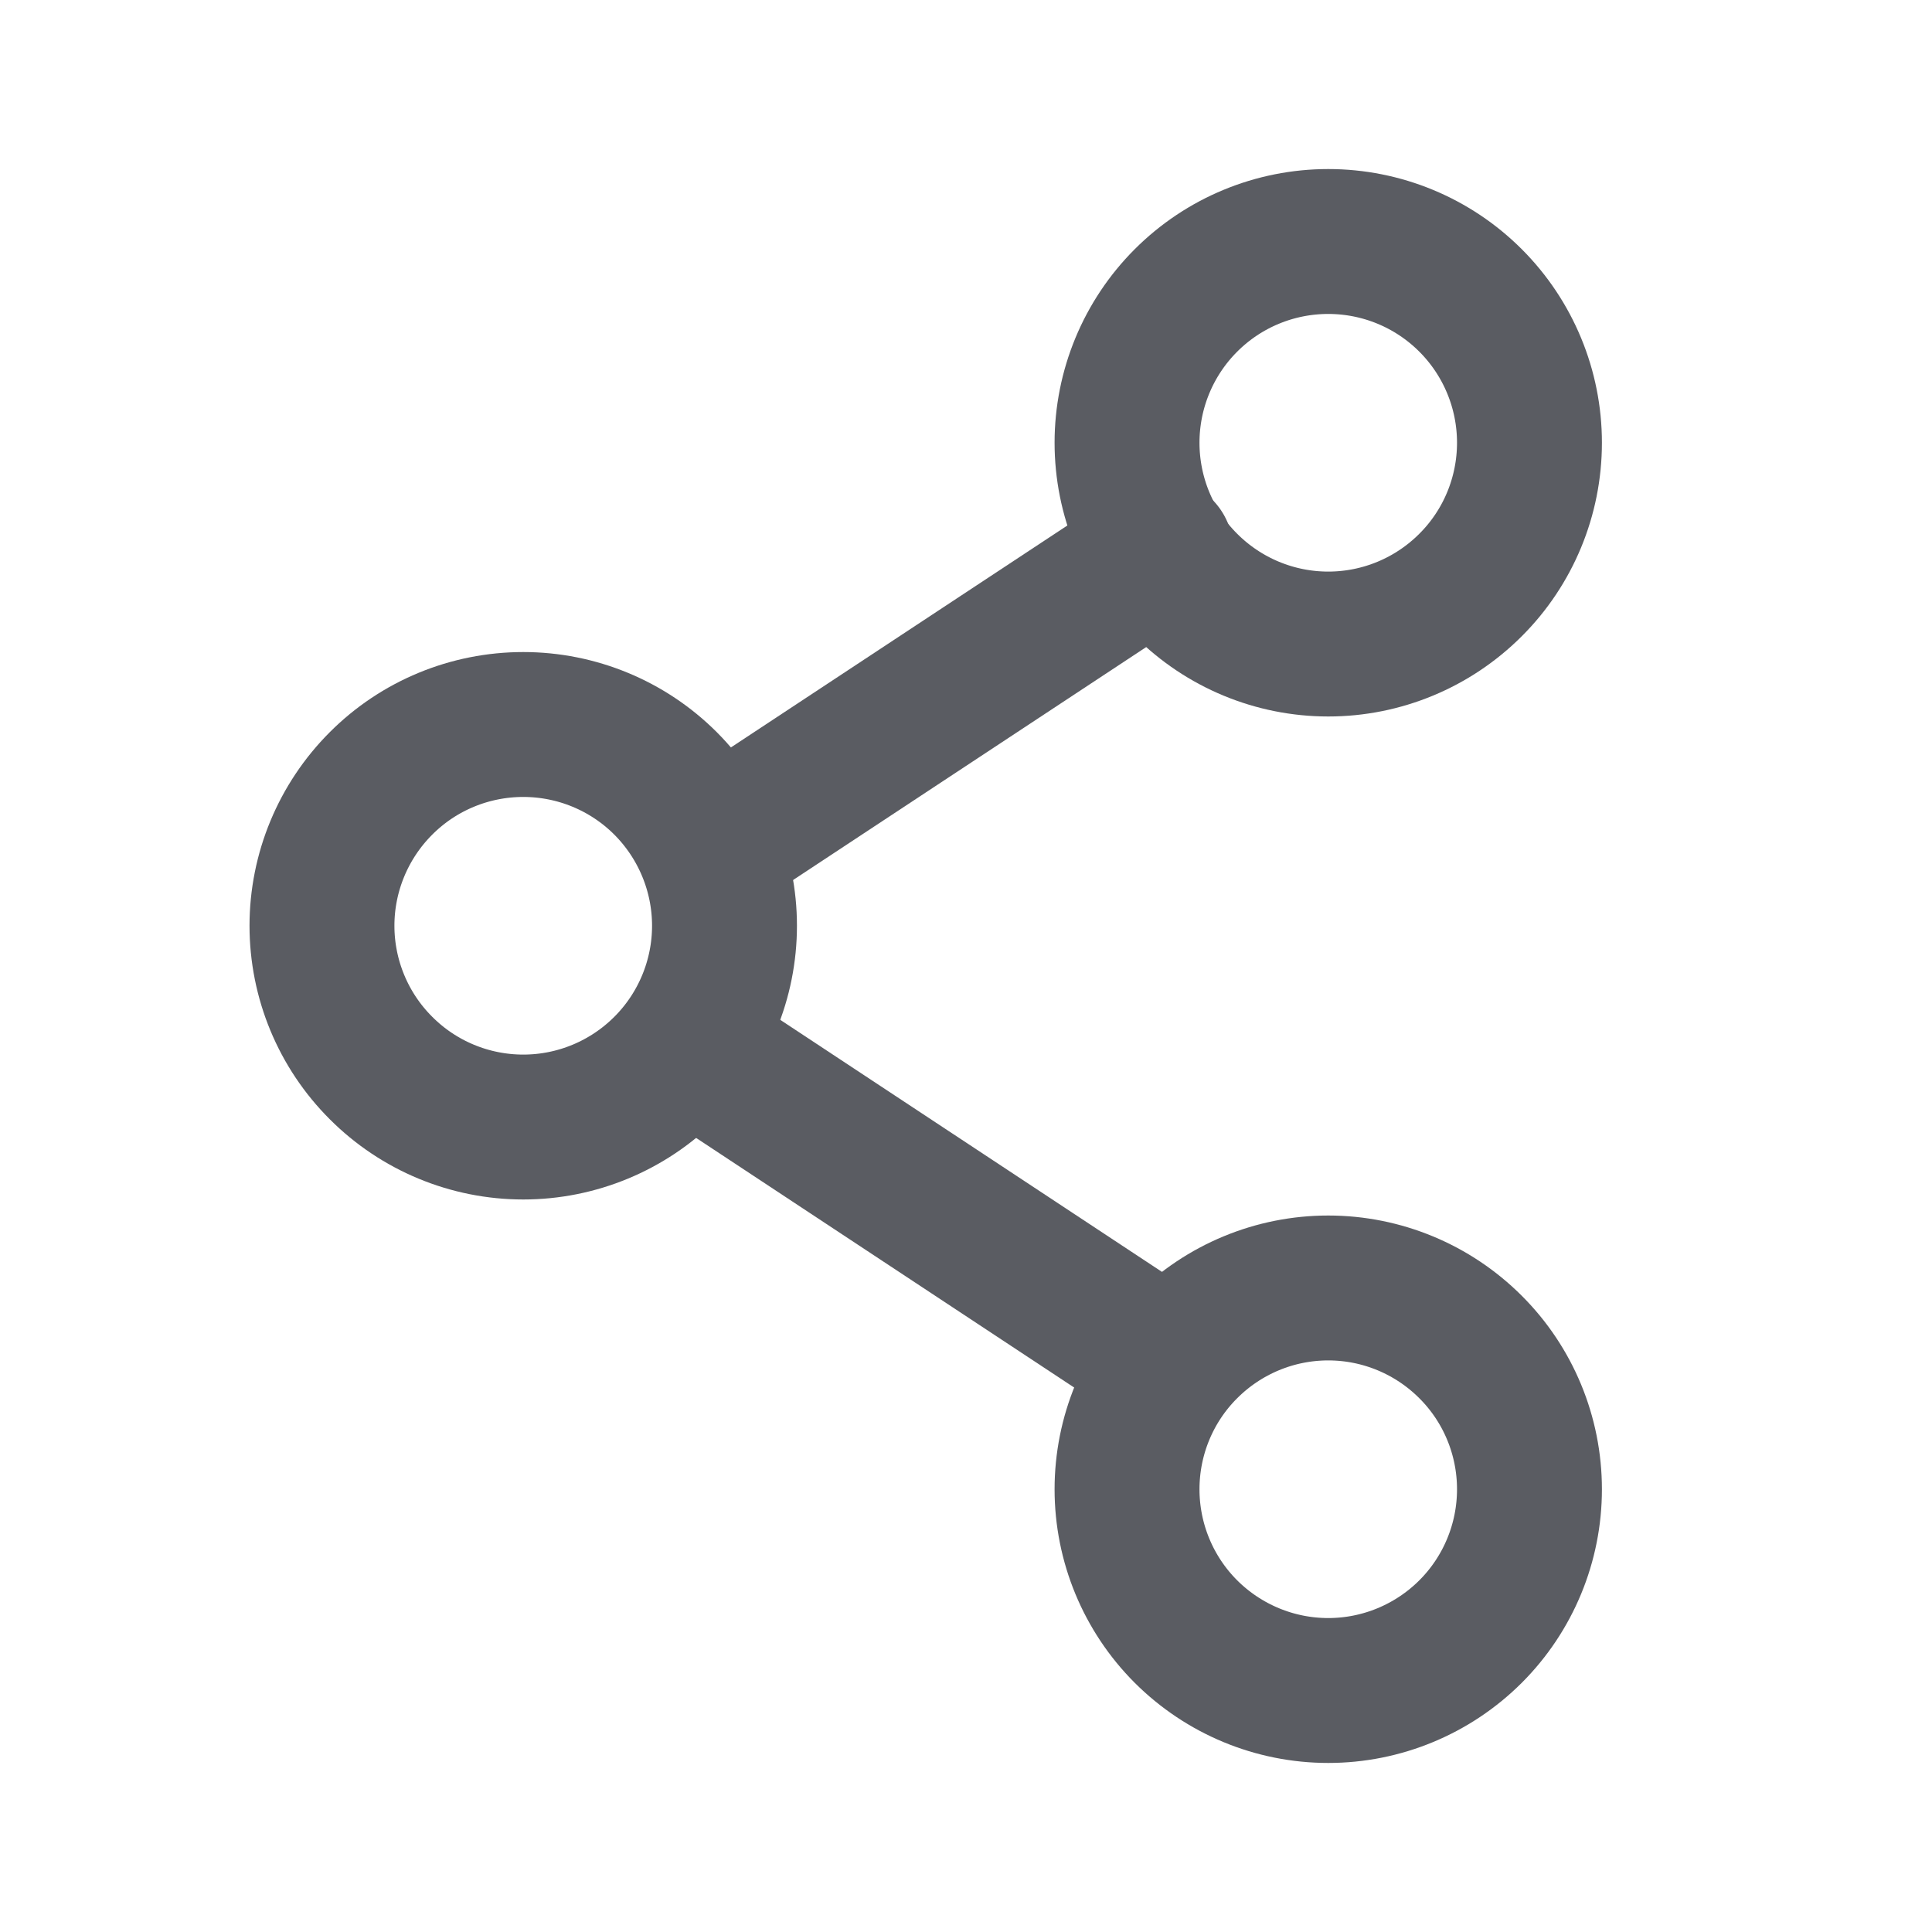 <svg width="20" height="20" viewBox="0 0 20 20" fill="none" xmlns="http://www.w3.org/2000/svg">
<path d="M7.5 9.583C7.5 10.136 7.28 10.666 6.89 11.056C6.499 11.447 5.969 11.667 5.417 11.667C4.864 11.667 4.334 11.447 3.944 11.056C3.553 10.666 3.333 10.136 3.333 9.583C3.333 9.031 3.553 8.501 3.944 8.11C4.334 7.719 4.864 7.5 5.417 7.5C5.969 7.5 6.499 7.719 6.89 8.11C7.28 8.501 7.5 9.031 7.5 9.583Z" stroke="#5A5C62" stroke-width="1.5"/>
<path d="M11.933 14.002L7.5 11.075M12.017 5.7L7.583 8.625" stroke="#5A5C62" stroke-width="1.5" stroke-linecap="round"/>
<path d="M15.833 15.417C15.833 15.969 15.614 16.499 15.223 16.89C14.832 17.28 14.303 17.5 13.75 17.5C13.197 17.5 12.668 17.28 12.277 16.89C11.886 16.499 11.667 15.969 11.667 15.417C11.667 14.864 11.886 14.334 12.277 13.944C12.668 13.553 13.197 13.333 13.75 13.333C14.303 13.333 14.832 13.553 15.223 13.944C15.614 14.334 15.833 14.864 15.833 15.417ZM15.833 4.583C15.833 5.136 15.614 5.666 15.223 6.056C14.832 6.447 14.303 6.667 13.75 6.667C13.197 6.667 12.668 6.447 12.277 6.056C11.886 5.666 11.667 5.136 11.667 4.583C11.667 4.031 11.886 3.501 12.277 3.11C12.668 2.719 13.197 2.5 13.75 2.5C14.303 2.5 14.832 2.719 15.223 3.11C15.614 3.501 15.833 4.031 15.833 4.583Z" stroke="#5A5C62" stroke-width="1.5"/>
</svg>
